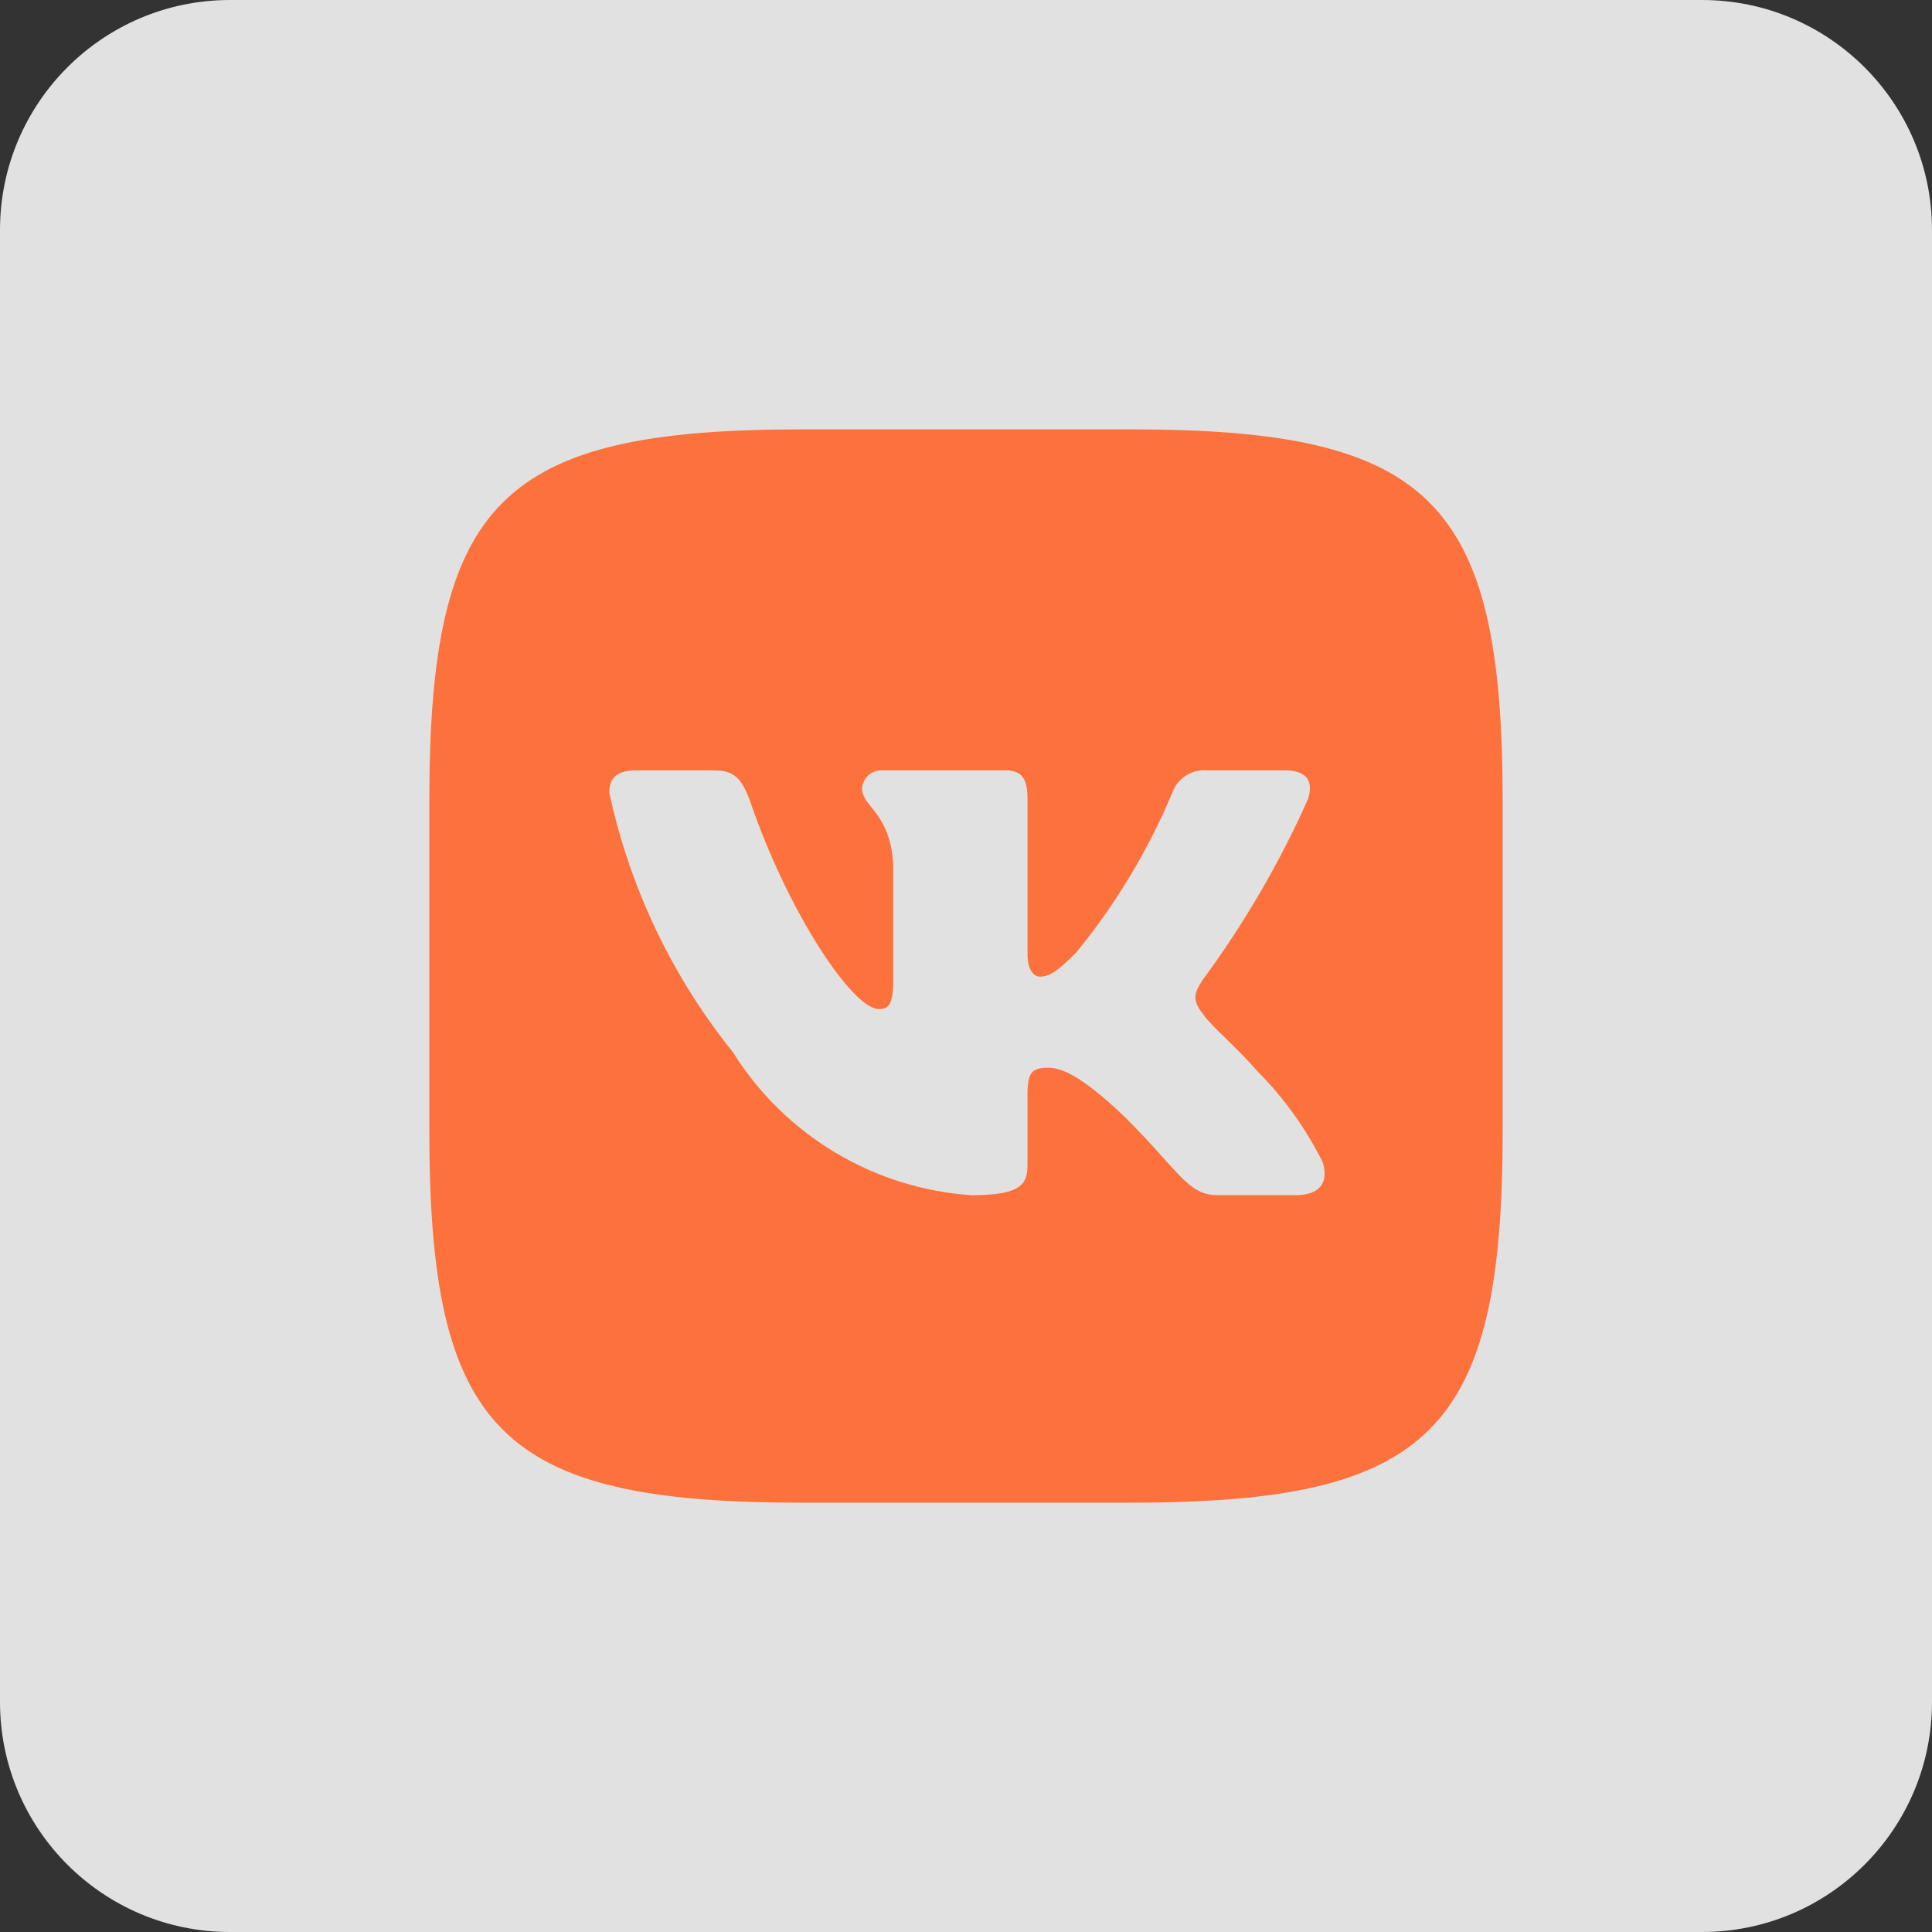 <?xml version="1.0" encoding="UTF-8"?> <svg xmlns="http://www.w3.org/2000/svg" width="42" height="42" viewBox="0 0 42 42" fill="none"><rect x="0" y="0" width="42" height="42" fill="#333333" stroke="none"/><path d="M37 0H5C2.239 0 0 2.239 0 5V37C0 39.761 2.239 42 5 42H37C39.761 42 42 39.761 42 37V5C42 2.239 39.761 0 37 0Z" fill="white" fill-opacity="0.85"></path><path d="M24.585 9.334H17.428C10.887 9.334 9.333 10.889 9.333 17.415V24.574C9.333 31.112 10.877 32.667 17.415 32.667H24.573C31.111 32.667 32.667 31.123 32.667 24.585V17.428C32.667 10.887 31.123 9.334 24.585 9.334ZM28.17 25.982H26.468C25.824 25.982 25.631 25.46 24.476 24.305C23.468 23.334 23.042 23.212 22.786 23.212C22.434 23.212 22.337 23.309 22.337 23.796V25.326C22.337 25.74 22.203 25.983 21.121 25.983C20.072 25.912 19.054 25.593 18.152 25.052C17.25 24.511 16.489 23.764 15.932 22.872C14.609 21.227 13.69 19.296 13.246 17.233C13.246 16.977 13.343 16.747 13.83 16.747H15.532C15.969 16.747 16.127 16.941 16.297 17.39C17.123 19.822 18.532 21.936 19.104 21.936C19.323 21.936 19.419 21.839 19.419 21.292V18.788C19.347 17.646 18.74 17.549 18.74 17.136C18.748 17.027 18.798 16.926 18.879 16.853C18.961 16.78 19.067 16.742 19.177 16.747H21.851C22.216 16.747 22.337 16.928 22.337 17.366V20.745C22.337 21.11 22.494 21.231 22.604 21.231C22.823 21.231 22.993 21.11 23.394 20.709C24.256 19.657 24.96 18.486 25.485 17.232C25.539 17.081 25.64 16.953 25.774 16.865C25.907 16.777 26.066 16.736 26.226 16.747H27.928C28.438 16.747 28.546 17.002 28.438 17.366C27.819 18.753 27.053 20.069 26.153 21.292C25.97 21.572 25.896 21.718 26.153 22.046C26.322 22.301 26.919 22.799 27.32 23.273C27.903 23.855 28.387 24.528 28.754 25.265C28.899 25.739 28.656 25.982 28.17 25.982Z" fill="#FD713C"></path></svg> 